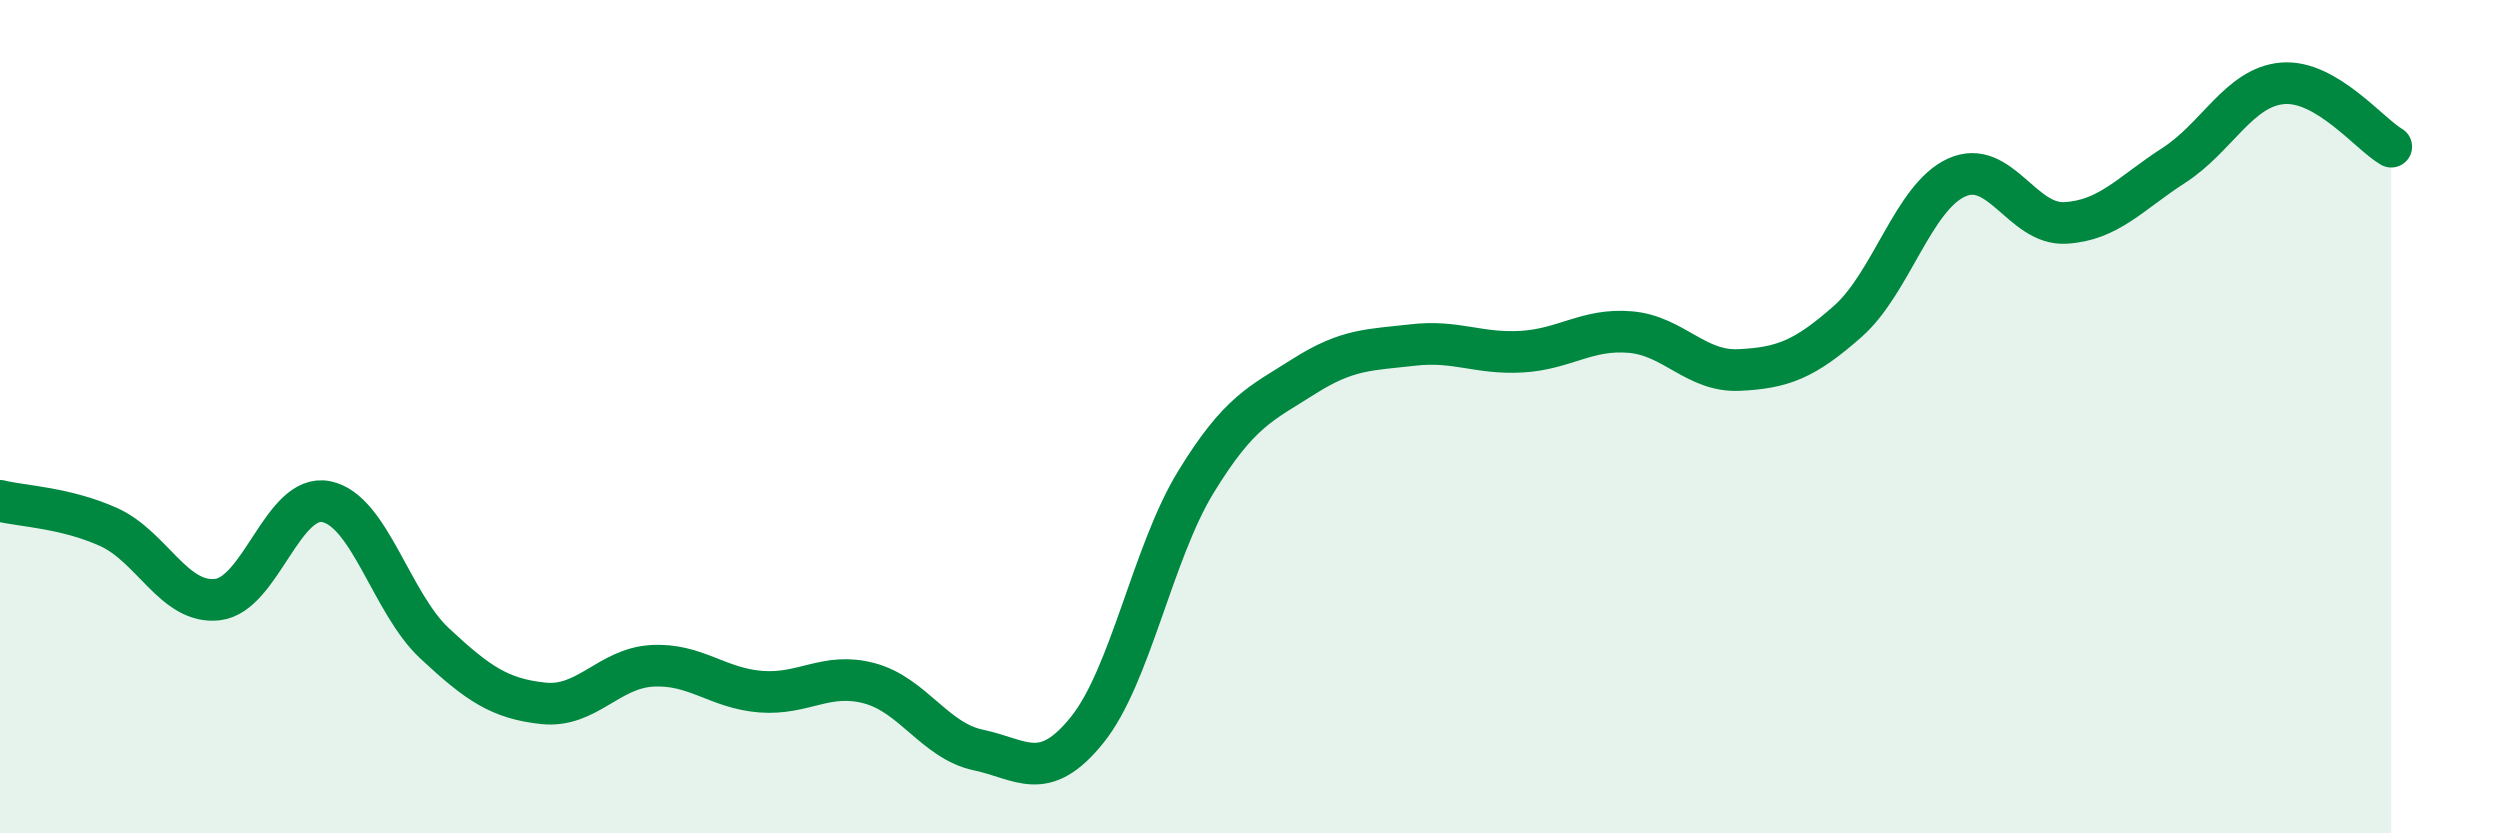 
    <svg width="60" height="20" viewBox="0 0 60 20" xmlns="http://www.w3.org/2000/svg">
      <path
        d="M 0,12.02 C 0.52,12.15 1.57,12.18 2.61,12.65 C 3.65,13.12 4.18,14.51 5.22,14.39 C 6.26,14.27 6.79,11.83 7.83,12.04 C 8.87,12.25 9.39,14.47 10.43,15.44 C 11.47,16.41 12,16.77 13.04,16.88 C 14.08,16.99 14.61,16.04 15.65,15.98 C 16.69,15.92 17.22,16.52 18.26,16.6 C 19.3,16.68 19.83,16.12 20.87,16.4 C 21.91,16.68 22.44,17.78 23.48,18 C 24.52,18.22 25.05,18.81 26.09,17.52 C 27.13,16.23 27.66,13.27 28.7,11.57 C 29.74,9.87 30.26,9.69 31.3,9.03 C 32.34,8.37 32.87,8.4 33.91,8.28 C 34.95,8.16 35.48,8.5 36.52,8.44 C 37.56,8.38 38.09,7.88 39.13,7.97 C 40.17,8.06 40.7,8.93 41.74,8.88 C 42.78,8.83 43.31,8.63 44.35,7.71 C 45.39,6.79 45.92,4.73 46.96,4.26 C 48,3.79 48.53,5.41 49.57,5.35 C 50.61,5.29 51.13,4.64 52.17,3.97 C 53.21,3.3 53.74,2.09 54.78,2 C 55.82,1.91 56.87,3.22 57.39,3.52L57.39 20L0 20Z"
        fill="#008740"
        opacity="0.1"
        stroke-linecap="round"
        stroke-linejoin="round"
      />
      <path
        d="M 0,12.02 C 0.52,12.15 1.57,12.18 2.61,12.65 C 3.65,13.12 4.18,14.51 5.22,14.39 C 6.26,14.27 6.79,11.83 7.83,12.04 C 8.87,12.25 9.39,14.47 10.43,15.44 C 11.47,16.41 12,16.77 13.04,16.88 C 14.08,16.99 14.61,16.04 15.65,15.98 C 16.69,15.92 17.22,16.52 18.26,16.6 C 19.3,16.68 19.83,16.12 20.87,16.4 C 21.91,16.68 22.44,17.78 23.48,18 C 24.52,18.22 25.05,18.81 26.09,17.52 C 27.13,16.23 27.66,13.27 28.7,11.57 C 29.74,9.87 30.26,9.69 31.3,9.03 C 32.34,8.37 32.87,8.4 33.91,8.28 C 34.95,8.16 35.48,8.5 36.52,8.44 C 37.56,8.38 38.09,7.88 39.13,7.97 C 40.17,8.06 40.7,8.93 41.74,8.88 C 42.78,8.83 43.31,8.63 44.35,7.71 C 45.39,6.79 45.92,4.73 46.96,4.26 C 48,3.79 48.53,5.41 49.57,5.35 C 50.61,5.29 51.13,4.64 52.17,3.97 C 53.21,3.3 53.74,2.09 54.78,2 C 55.82,1.91 56.87,3.22 57.39,3.52"
        stroke="#008740"
        stroke-width="1"
        fill="none"
        stroke-linecap="round"
        stroke-linejoin="round"
      />
    </svg>
  